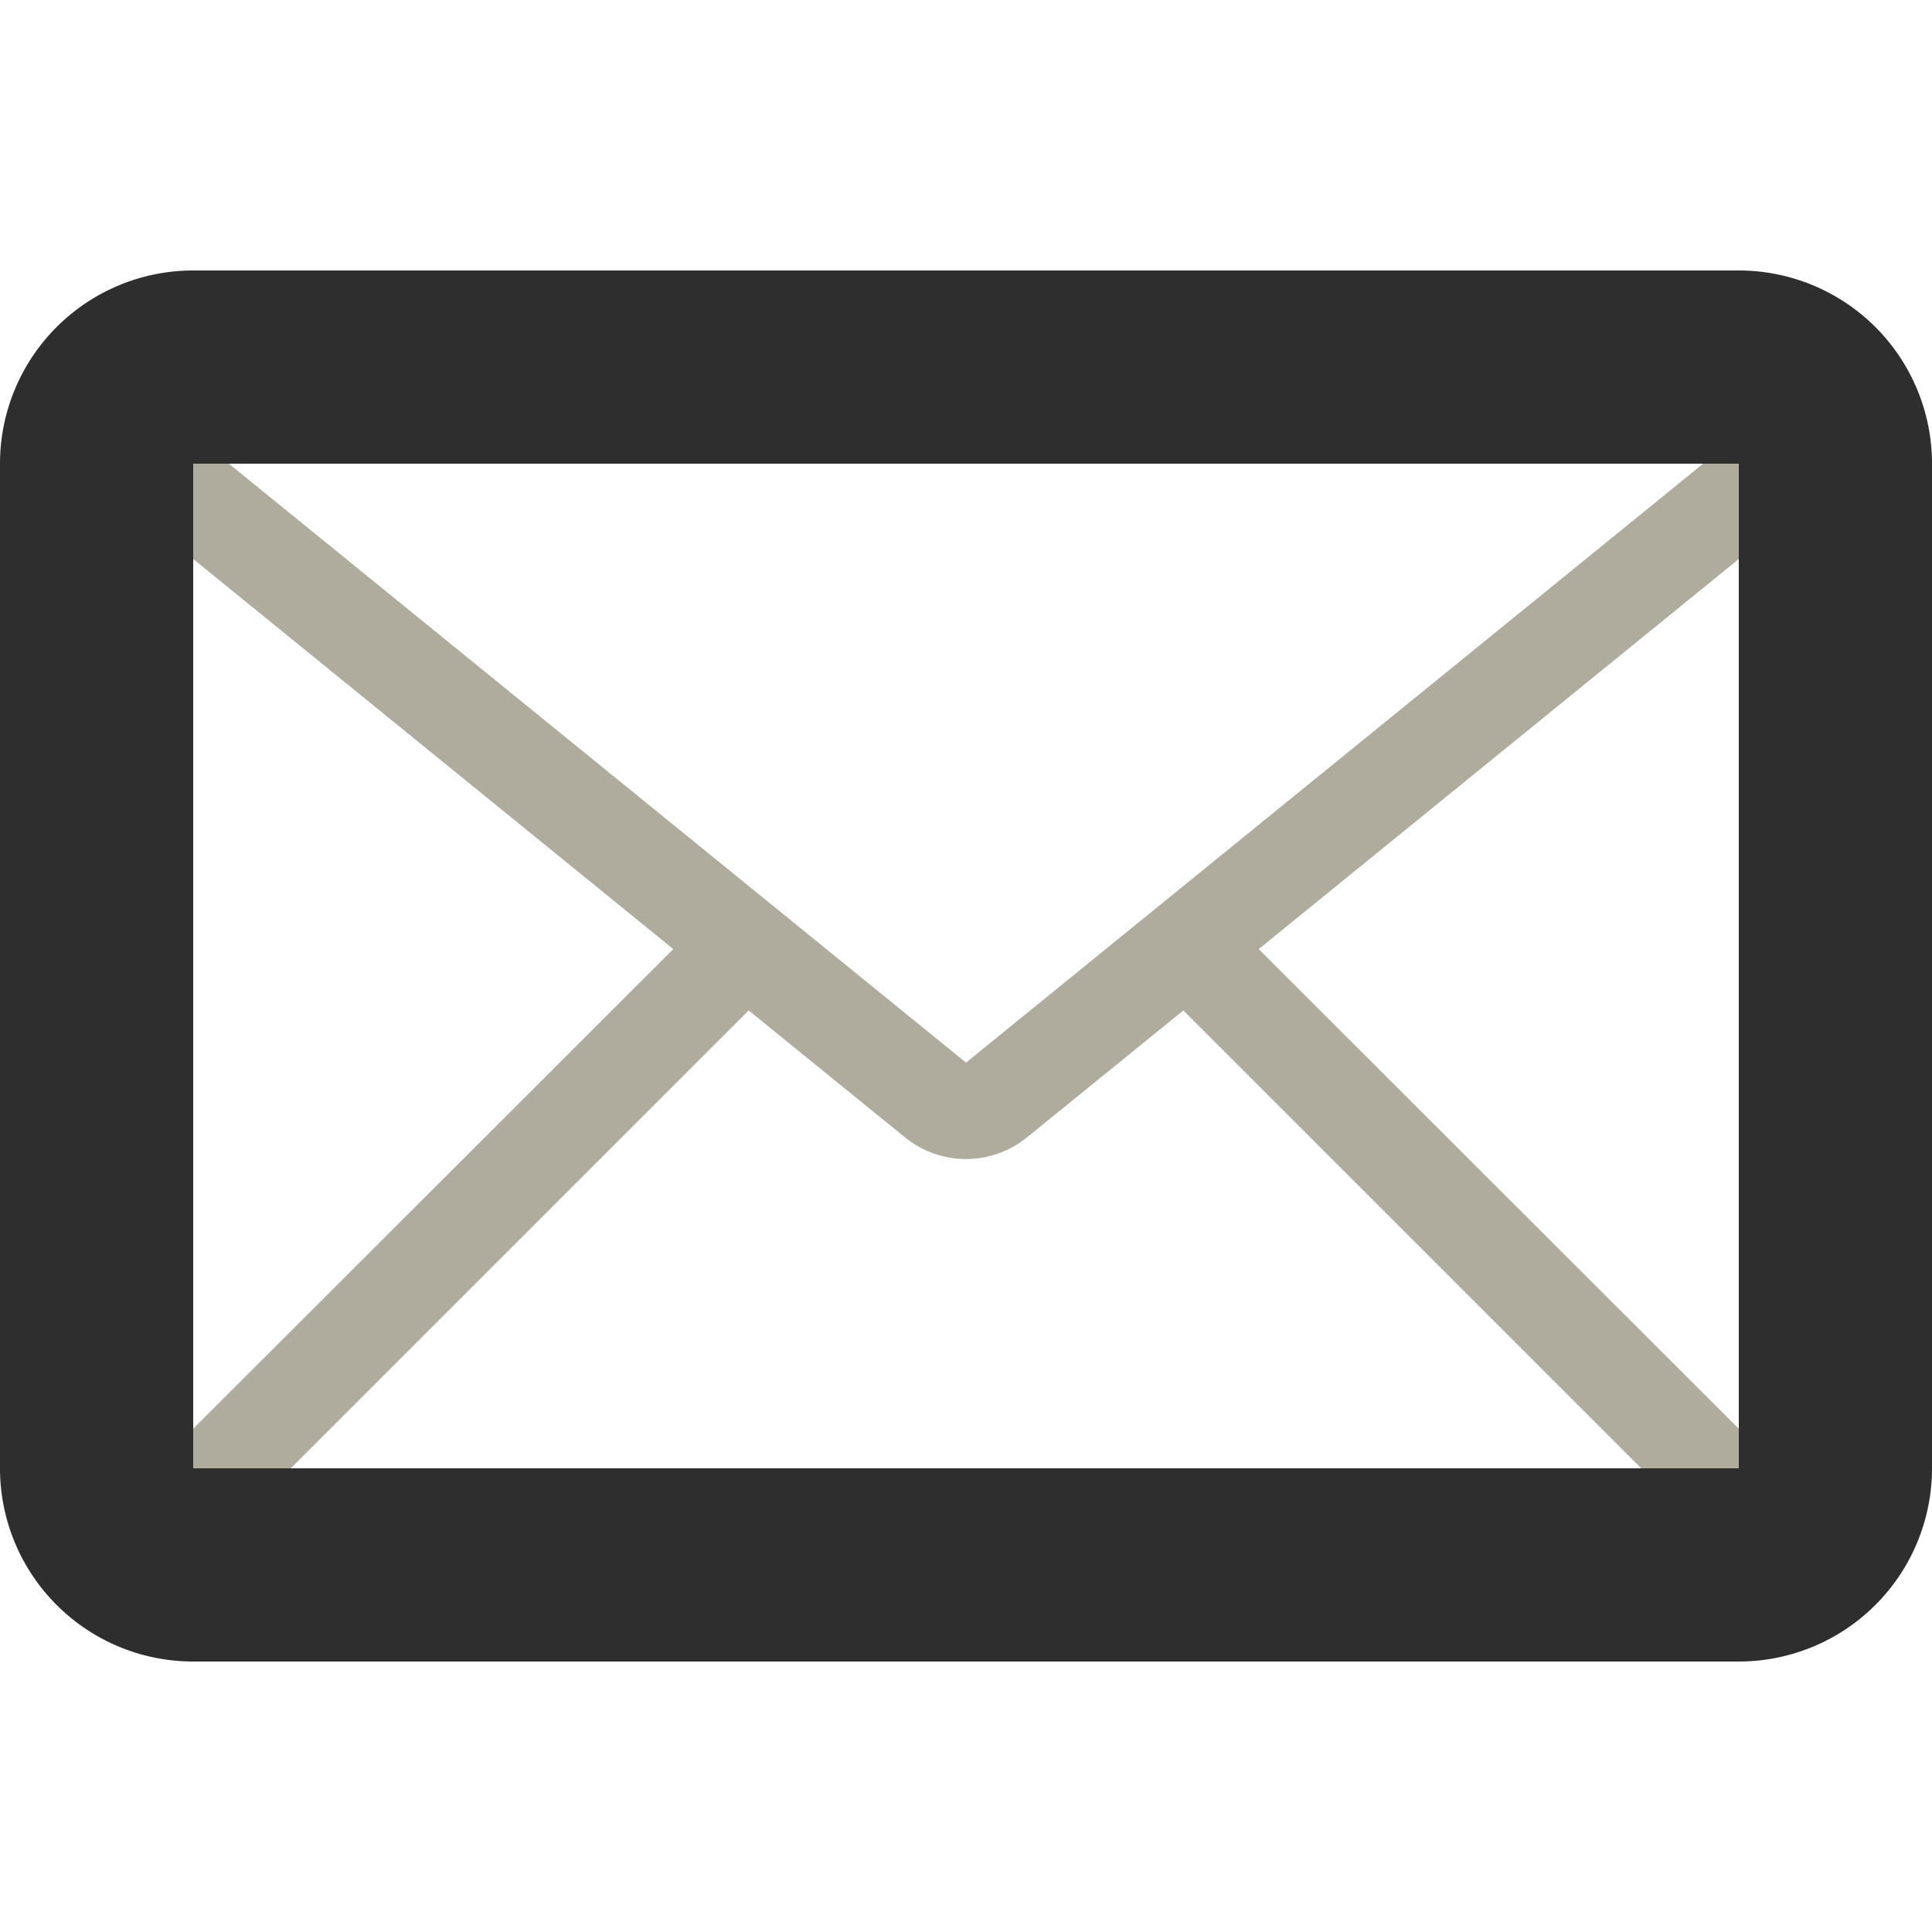 <svg id="レイヤー_1" data-name="レイヤー 1" xmlns="http://www.w3.org/2000/svg" viewBox="0 0 40 40"><defs><style>.cls-1{fill:#afab9d;}.cls-2{fill:#2e2e2e;}</style></defs><path class="cls-1" d="M37.88,8.33A2,2,0,0,0,36,7H4a2,2,0,0,0-1.26,3.55l11.2,9.1L3.29,30.29l1.42,1.42L15.5,20.92l3.24,2.63a2,2,0,0,0,2.52,0l3.24-2.63L35.29,31.71l1.42-1.42L26.06,19.65l11.2-9.1A2,2,0,0,0,37.88,8.33ZM20,22,4,9H36Z"/><path class="cls-2" d="M36,9.6V30.4H4V9.6H36m0-4H4a4,4,0,0,0-4,4V30.4a4,4,0,0,0,4,4H36a4,4,0,0,0,4-4V9.6a4,4,0,0,0-4-4Z"/></svg>